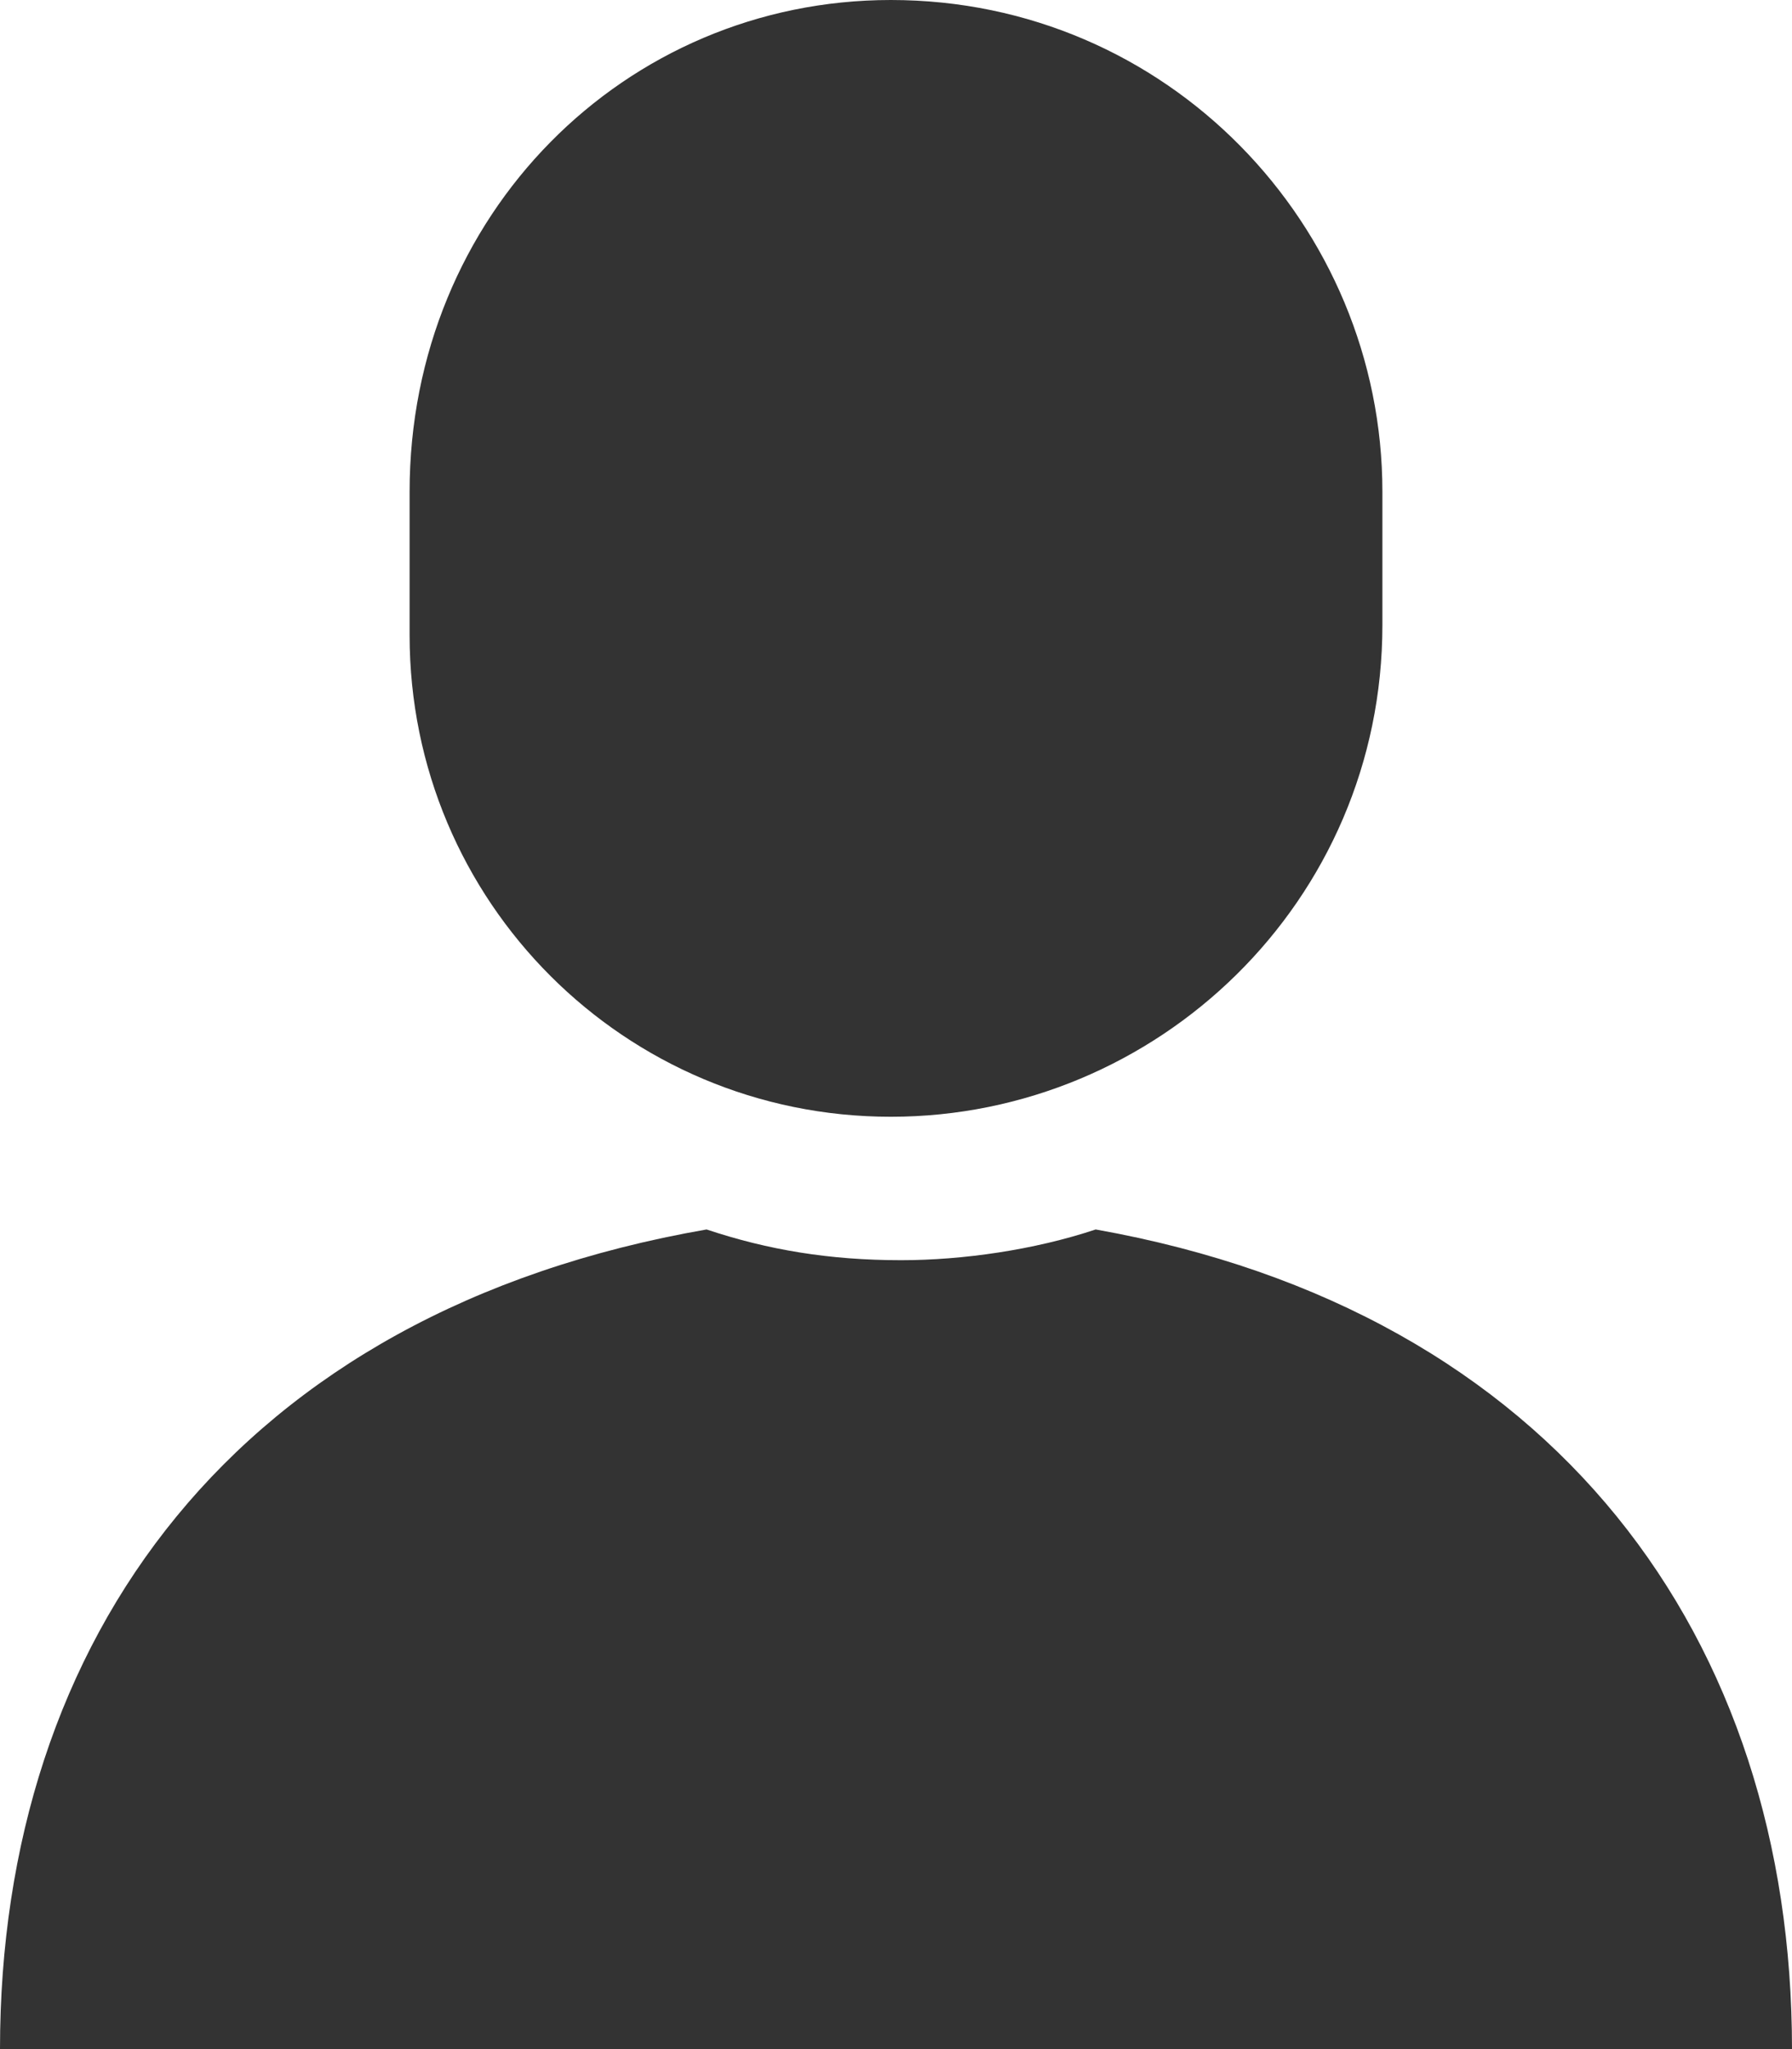 <!-- Generator: Adobe Illustrator 24.3.0, SVG Export Plug-In  -->
<svg version="1.1" xmlns="http://www.w3.org/2000/svg" xmlns:xlink="http://www.w3.org/1999/xlink" x="0px" y="0px" width="17.5px"
	 height="20px" viewBox="0 0 17.5 20" style="overflow:visible;enable-background:new 0 0 17.5 20;" xml:space="preserve">
<style type="text/css">
	.st0{fill:#333333;}
</style>
<defs>
</defs>
<g>
	<g>
		<path class="st0" d="M17.5,20c0-4-2.3-7.2-6.8-8c-0.6,0.2-1.3,0.3-1.9,0.3c-0.7,0-1.3-0.1-1.9-0.3C2.3,12.8,0,16,0,20h8.7H17.5z"
			/>
		<path class="st0" d="M8.7,10.9c2.6,0,4.8-2.1,4.8-4.8V4.8c0-2.6-2.1-4.8-4.8-4.8C6.1,0,4,2.1,4,4.8v1.4C4,8.8,6.1,10.9,8.7,10.9z"
			/>
	</g>
</g>
</svg>
